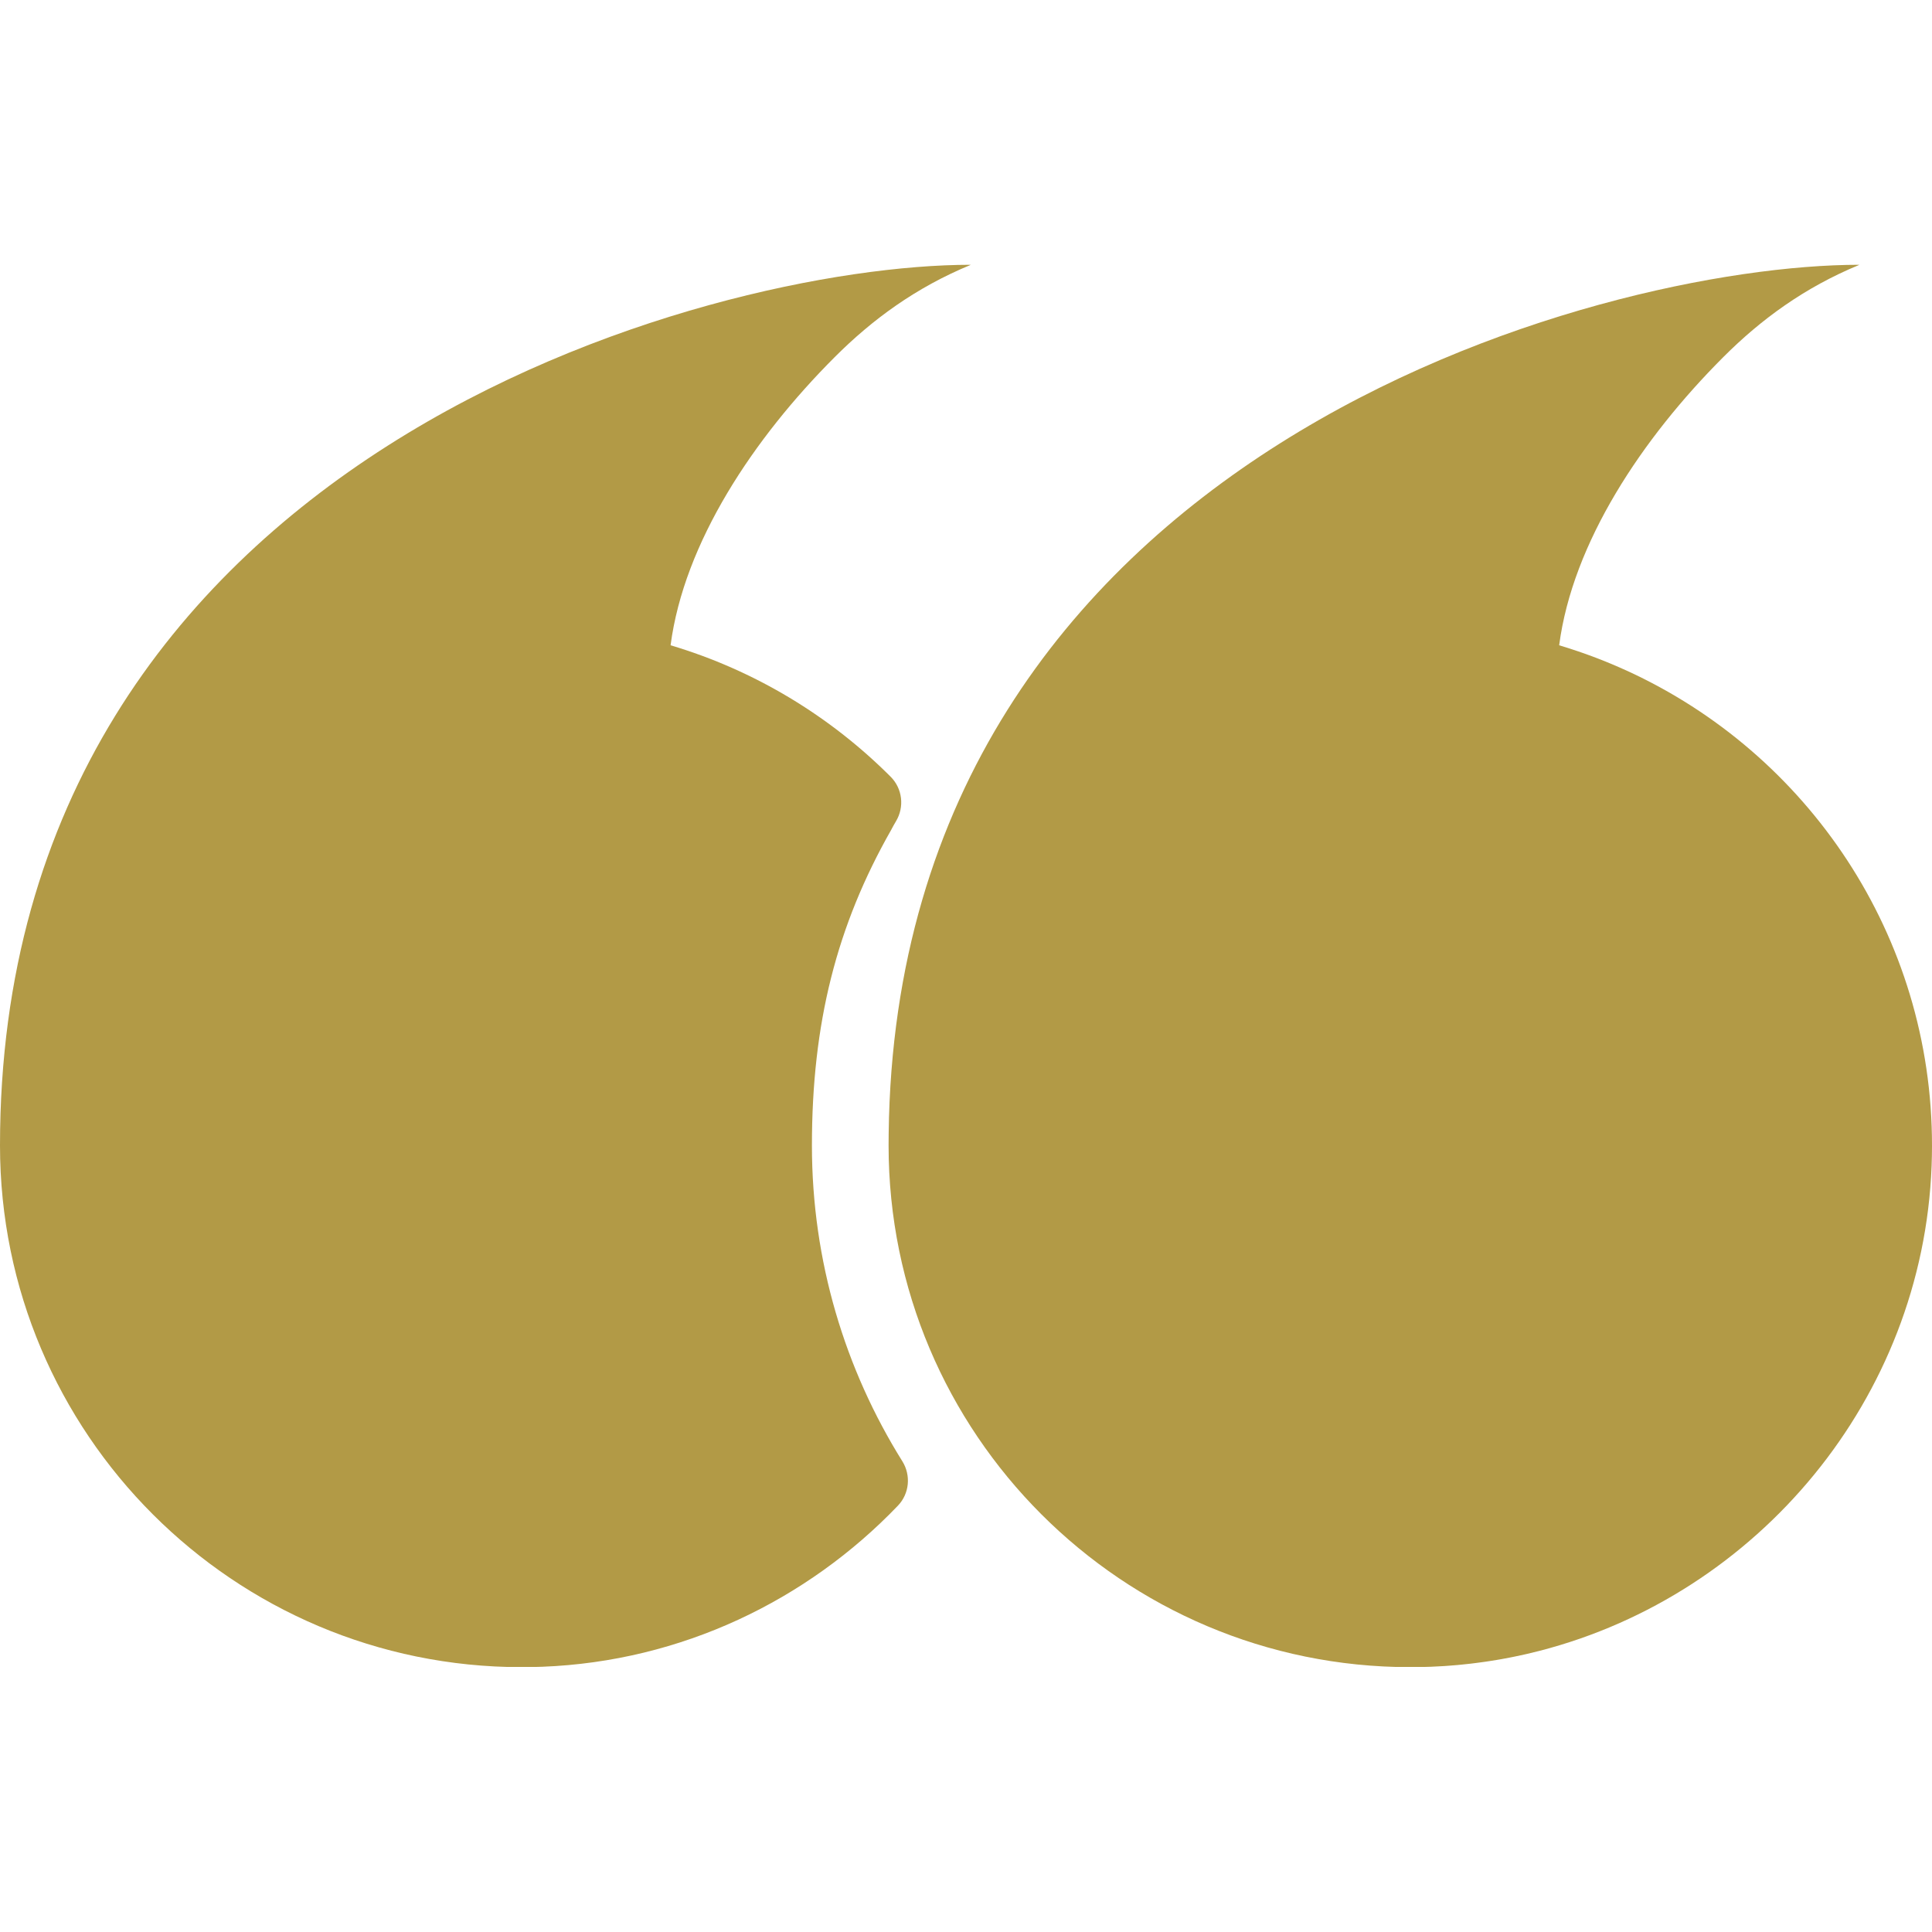 <svg xmlns="http://www.w3.org/2000/svg" xmlns:xlink="http://www.w3.org/1999/xlink" width="1080" zoomAndPan="magnify" viewBox="0 0 810 810" height="1080" preserveAspectRatio="xMidYMid meet" version="1.0"><defs><clipPath id="28dc2073e0"><path d="M 0 111.02 L 407 111.02 L 407 698.867 L 0 698.867 Z M 0 111.02 " clip-rule="nonzero"/></clipPath><clipPath id="5b342e0e0c"><path d="M 372 111.02 L 810 111.02 L 810 698.867 L 372 698.867 Z M 372 111.02 " clip-rule="nonzero"/></clipPath></defs><g clip-path="url(#28dc2073e0)"><path fill="#b29a46" d="M 281.145 270.539 C 286.781 227.48 315.945 183.727 349.969 149.707 C 365.777 133.895 383.988 120.543 406.938 111.062 C 406.926 111.051 406.926 111.043 406.926 111.039 C 406.918 111.039 406.918 111.039 406.918 111.039 C 406.918 111.031 406.918 111.023 406.91 111.012 C 297.562 111.012 0 190.359 0 480.234 C 0 601.016 97.941 698.961 218.73 698.961 C 221.598 698.961 224.473 698.902 227.367 698.793 C 285.688 696.547 338.406 670.973 376.461 631.25 C 381.281 626.219 382 618.543 378.305 612.629 C 354.309 574.176 340.402 528.805 340.402 480.234 C 340.402 429.094 350.695 388.219 373.691 347.828 L 373.852 347.512 C 374.387 346.516 374.949 345.477 375.578 344.434 C 375.598 344.402 375.617 344.371 375.637 344.332 C 379.254 338.32 378.367 330.613 373.406 325.648 C 348.035 300.254 316.469 281.051 281.145 270.539 " fill-opacity="1" fill-rule="nonzero"/></g><g clip-path="url(#5b342e0e0c)"><path fill="#b29a46" d="M 689.191 284.617 C 689.105 284.57 689.02 284.527 688.93 284.48 C 687.914 283.977 686.891 283.469 685.863 282.977 C 685.668 282.883 685.469 282.793 685.277 282.695 C 684.297 282.227 683.316 281.766 682.332 281.32 C 682.125 281.223 681.922 281.133 681.723 281.043 C 678.906 279.766 676.059 278.543 673.184 277.375 C 672.59 277.141 672.008 276.895 671.41 276.664 C 670.77 276.41 670.129 276.168 669.492 275.922 C 668.805 275.66 668.113 275.398 667.43 275.141 C 666.828 274.918 666.227 274.699 665.625 274.484 C 664.871 274.207 664.113 273.938 663.352 273.676 C 662.801 273.477 662.25 273.285 661.695 273.102 C 660.828 272.805 659.961 272.52 659.094 272.238 C 658.629 272.082 658.172 271.93 657.707 271.781 C 656.375 271.359 655.031 270.941 653.688 270.539 C 659.324 227.48 688.488 183.727 722.512 149.707 C 738.32 133.895 756.539 120.543 779.48 111.062 C 779.473 111.051 779.469 111.043 779.469 111.039 C 779.461 111.039 779.461 111.039 779.461 111.039 C 779.461 111.031 779.461 111.023 779.449 111.012 C 670.746 111.012 376.059 189.434 372.582 475.125 C 372.562 476.816 372.543 478.512 372.543 480.234 C 372.543 601.016 470.488 698.961 591.277 698.961 C 594.145 698.961 597.016 698.902 599.91 698.793 C 601.781 698.723 603.645 698.625 605.504 698.504 C 606.105 698.465 606.703 698.41 607.305 698.371 C 608.559 698.273 609.82 698.184 611.066 698.07 C 611.766 698.004 612.465 697.93 613.156 697.859 C 614.312 697.742 615.473 697.629 616.617 697.492 C 617.336 697.41 618.047 697.312 618.754 697.223 C 619.895 697.082 621.027 696.938 622.16 696.77 C 622.859 696.676 623.551 696.566 624.246 696.461 C 625.398 696.285 626.551 696.098 627.703 695.906 C 628.355 695.797 629.012 695.684 629.664 695.566 C 630.871 695.348 632.082 695.117 633.293 694.883 C 633.867 694.766 634.445 694.656 635.02 694.535 C 636.352 694.262 637.676 693.973 639.004 693.68 C 639.445 693.574 639.879 693.48 640.32 693.383 C 641.922 693.012 643.516 692.621 645.109 692.211 C 645.262 692.176 645.418 692.141 645.57 692.098 C 737.062 668.469 806.09 586.453 809.836 488.848 C 813.266 399.633 763.234 321.75 689.191 284.617 " fill-opacity="1" fill-rule="nonzero"/></g></svg>